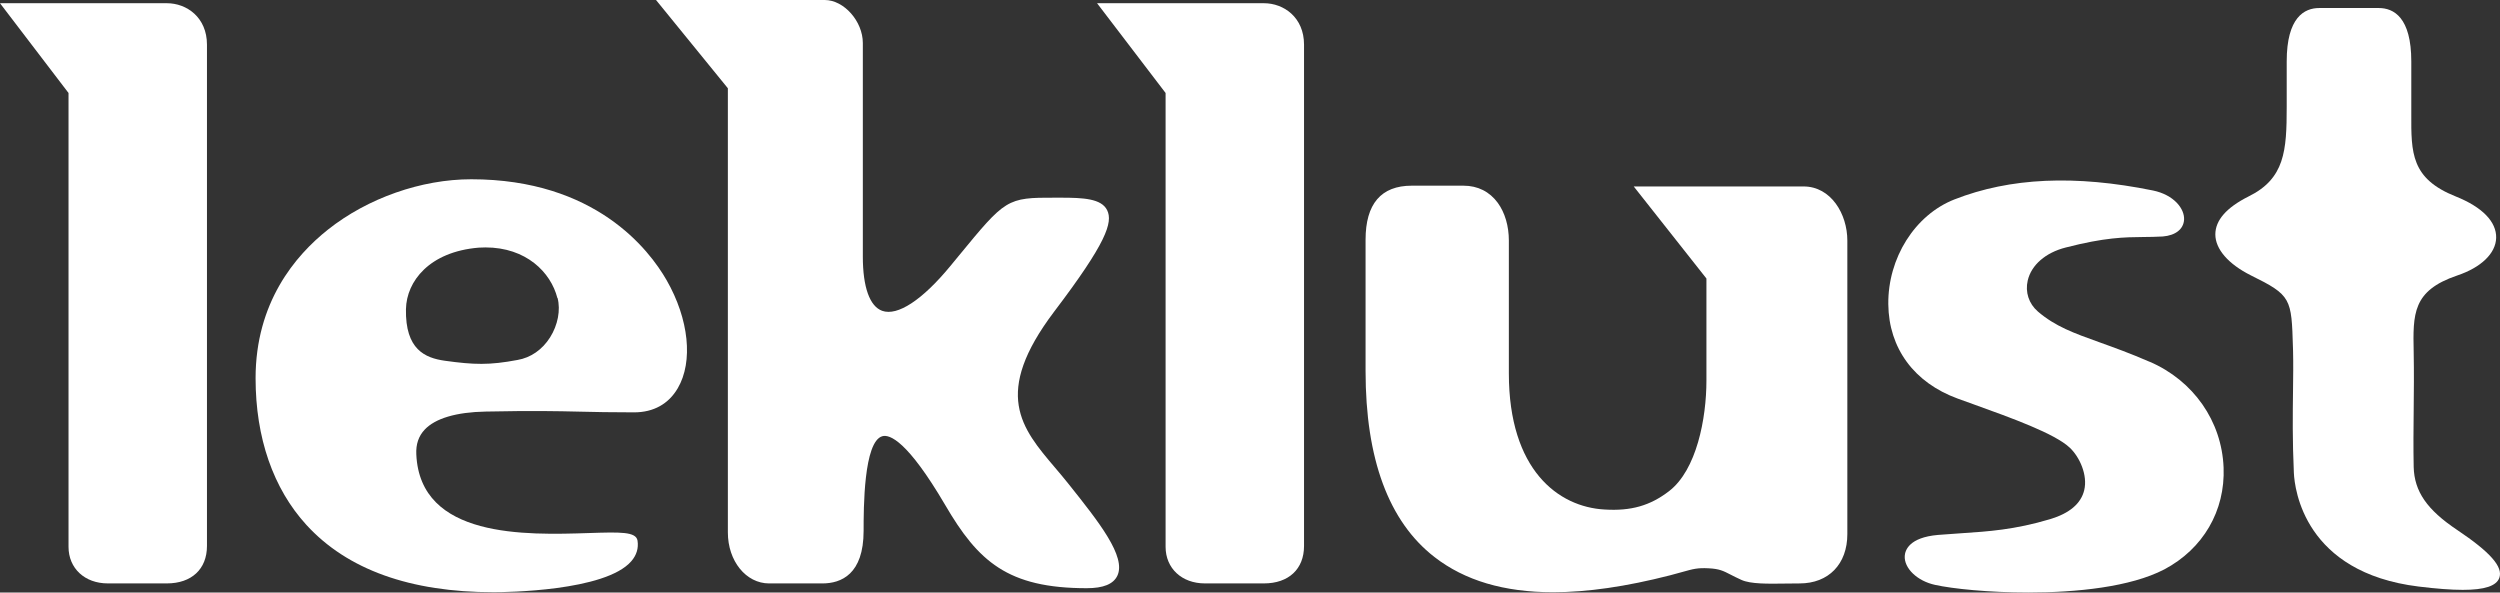 <?xml version="1.0" encoding="UTF-8"?><svg id="a" xmlns="http://www.w3.org/2000/svg" width="1205.76" height="285.79" viewBox="0 0 1205.76 285.79"><rect x="0" y="0" width="1205.76" height="285.79" fill="#333333" stroke="none"/><path d="m80.46,1.55H0l33.05,43.3v218.86c0,10.4,7.8,17.67,18.97,17.67h28.45c11.94,0,19.35-6.92,19.35-18.05V21.52c0-13.11-9.74-19.97-19.35-19.97Z" fill="#fff" stroke-width="0"/><path d="m227.29,86.46c-24.09,0-49.92,9.07-69.08,24.25-15.94,12.63-34.94,35.32-34.94,71.68,0,28.76,8.49,53.25,24.54,70.8,19.68,21.52,50.04,32.43,90.23,32.43,5.48,0,53.91-.42,66.46-14.96,2.52-2.92,3.53-6.24,2.99-9.87v-.02c-.71-4.41-8.31-4.17-23.46-3.68-30.45.98-81.41,2.61-83.24-37.94-.23-4.88,1.08-8.78,4.03-11.93,5.09-5.44,15.27-8.46,29.42-8.72,23.44-.47,34.13-.22,45.45.04,7.23.17,14.71.34,25.9.34.09,0,.18,0,.27,0,9.31,0,16.58-4.02,21.03-11.63,7.52-12.86,5.4-33.34-5.4-52.16-8.39-14.62-34.36-48.63-94.2-48.63Zm-31.49,62.58c.27-13.3,11.22-27.62,35.07-29.6,1.11-.07,2.2-.11,3.26-.11,19.63,0,31.52,11.97,34.69,24.39h.1c1.51,5.81.14,13.05-3.61,18.99-3.76,5.94-9.33,9.81-15.73,10.9-13.56,2.56-20.98,2.33-35.08.37-9.46-1.35-19.08-5.37-18.71-24.94Z" fill="#fff" stroke-width="0"/><path d="m515.29,233.31c-2.1-2.65-4.3-5.24-6.42-7.74-16.28-19.16-30.33-35.7-.44-75.27,25.2-33.2,28.44-43.09,25.54-48.95-2.77-5.57-11.43-6.01-22.46-6.01h-2.55c-23.47-.07-23.89.49-46.81,28.36l-3.81,4.63c-13.49,16.37-25.47,24.23-32.85,21.58-6.02-2.16-9.34-11.44-9.34-26.13V20.74C416.14,10.27,407.04,0,397.77,0h-81.37l34.65,42.57v214.23c0,13.79,8.74,24.59,19.91,24.59h25.65c9.08,0,19.91-4.4,19.91-25.36,0-10.68,0-43.18,9.07-45.65,3.47-.95,12.02,2.1,30.26,33.15,15.88,27.21,30.14,40.16,68.28,40.16,7.99,0,12.81-1.96,14.75-5.97,4.44-9.22-8.96-26.04-23.14-43.84l-.45-.56Z" fill="#fff" stroke-width="0"/><path d="m609.58,1.55h-80.46l33.05,43.3v218.86c0,10.4,7.8,17.67,18.97,17.67h28.45c11.94,0,19.35-6.92,19.35-18.05V21.52c0-13.11-9.74-19.97-19.35-19.97Z" fill="#fff" stroke-width="0"/><path d="m869.87,89.93h-81.91l35.06,44.4v49.23c0,18.25-4.73,43.17-18.08,53.36-9.07,6.97-18.33,9.61-31,8.82-22.34-1.2-46.21-19.07-46.21-65.63v-64.09c0-7-1.89-13.44-5.31-18.15-3.96-5.44-9.69-8.32-16.57-8.32h-24.97c-14.77,0-22.26,8.78-22.26,26.08v63.32c0,42.41,11.17,72.58,33.2,89.68,14.62,11.35,33.56,17,57.29,17,16.43,0,35.16-2.72,56.32-8.14,2.39-.62,4.32-1.16,5.95-1.62,5.36-1.5,7.36-2.06,12.68-1.78,5.18.26,7.02,1.2,10.67,3.08,1.42.73,3.03,1.56,5.15,2.51,4.38,2.02,12.71,1.9,21.52,1.77,2.17-.03,4.38-.06,6.55-.06,13.99,0,23.03-9.33,23.03-23.78V116.01c0-12.82-7.9-26.08-21.11-26.08Z" fill="#fff" stroke-width="0"/><path d="m1036.82,174.51c-9.44-4.11-17.32-6.93-24.26-9.43-12.36-4.43-21.29-7.64-29.68-14.83-4.38-3.78-6.21-9.39-4.89-15,1.76-7.46,8.6-13.4,18.3-15.87,18.96-4.89,28.4-4.98,37.53-5.07,2.93-.03,5.96-.06,9.3-.25,6.16-.51,10-3.54,10.27-8.09.31-5.27-4.85-12-15.03-14.1-37.53-7.62-68.84-6.21-95.74,4.32-19.03,7.46-32.14,28.26-31.88,50.58.24,21.21,12.44,37.79,33.46,45.47,2.46.89,4.97,1.8,7.51,2.71,18.5,6.66,39.47,14.21,46.63,21.05,4.65,4.43,8.65,13.1,6.89,20.42-1.55,6.46-7.09,11.16-16.47,13.98-17.09,5.1-29.72,5.93-43.1,6.81-3.53.23-7.17.47-10.95.79-13.97,1.21-15.87,7.47-16.04,10.1-.38,5.99,6.05,12.14,14.64,14,8.42,1.86,25.76,3.67,44.98,3.67,23.26,0,49.27-2.66,65.54-11.13h.01c18.74-9.92,29.43-28.28,28.61-49.13-.88-22.37-14.54-41.92-35.63-51.03Z" fill="#fff" stroke-width="0"/><path d="m1185.1,255.6c-14.58-9.76-20.65-18.56-20.97-30.36-.19-9.57-.09-18.65,0-27.43.09-8.89.19-18.08,0-27.93-.38-18.5-.6-29.66,20.91-36.98,11.6-3.88,18.65-10.67,18.87-18.14.22-7.81-6.72-14.92-19.54-20.03-21.53-8.58-21.47-20.98-21.39-39.75,0-1.14,0-2.29,0-3.46v-21.91c0-21.28-8.53-25.74-15.69-25.74h-28.71c-7.16,0-15.69,4.47-15.69,25.74v21.91c0,21.2-.89,34.63-18.47,43.27-10.58,5.32-15.95,11.46-15.95,18.25,0,7.1,6.23,14.3,17.11,19.76,19.58,9.65,19.62,11.07,20.32,34.81l.05,1.58c.15,6.22.07,12.73-.02,19.62-.14,11.08-.3,23.64.41,39.24.38,7.97,5.07,48.1,60.24,54.85,8.56,1.05,15.6,1.59,21.22,1.59,10.58,0,16.18-1.88,17.61-5.74,1.97-5.29-4.3-12.43-20.32-23.16Z" fill="#fff" stroke-width="0"/></svg>